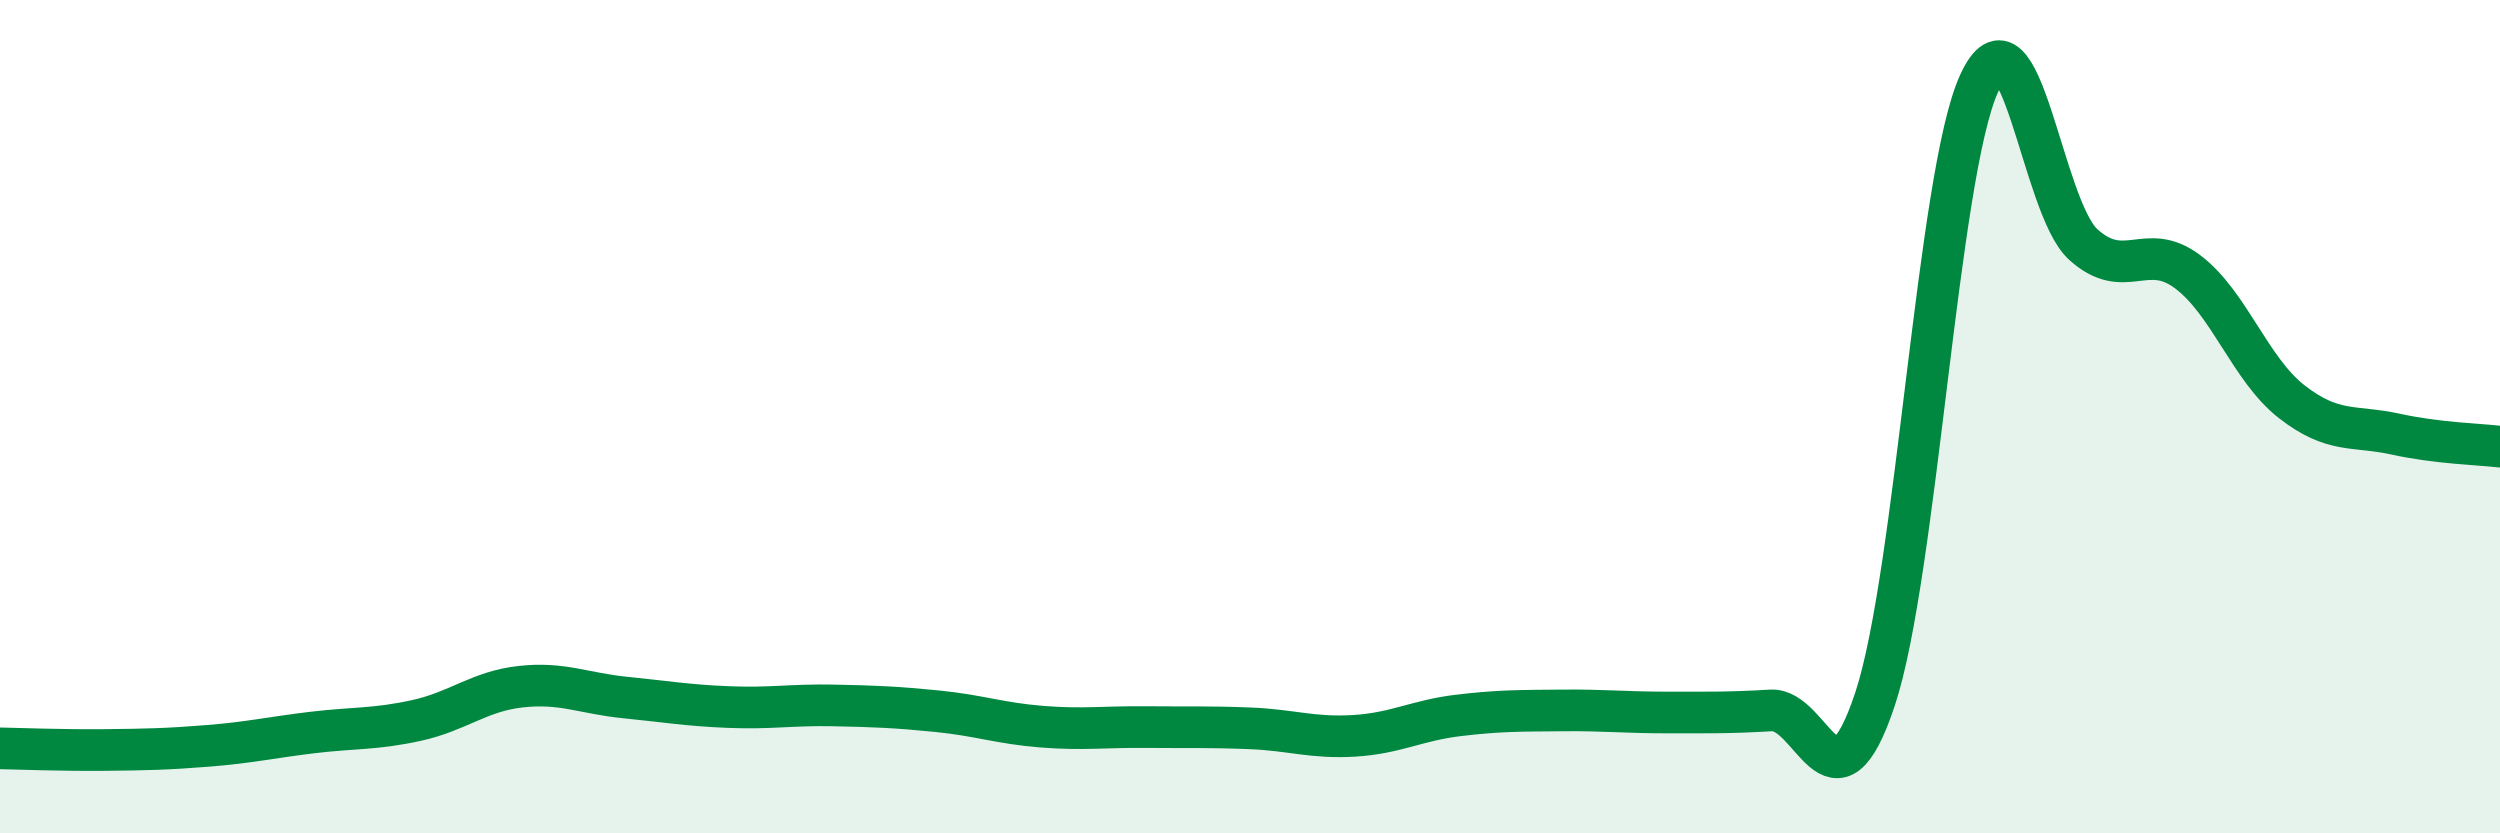 
    <svg width="60" height="20" viewBox="0 0 60 20" xmlns="http://www.w3.org/2000/svg">
      <path
        d="M 0,17.96 C 0.5,17.97 1.5,18.01 2.5,18 C 3.5,17.99 4,17.98 5,17.9 C 6,17.82 6.5,17.7 7.5,17.58 C 8.5,17.46 9,17.51 10,17.29 C 11,17.07 11.5,16.59 12.5,16.48 C 13.5,16.37 14,16.64 15,16.74 C 16,16.84 16.5,16.93 17.5,16.97 C 18.5,17.01 19,16.91 20,16.93 C 21,16.95 21.5,16.97 22.5,17.07 C 23.5,17.17 24,17.36 25,17.44 C 26,17.52 26.5,17.44 27.5,17.45 C 28.5,17.46 29,17.44 30,17.48 C 31,17.52 31.5,17.72 32.5,17.66 C 33.5,17.6 34,17.29 35,17.17 C 36,17.05 36.5,17.06 37.5,17.05 C 38.5,17.04 39,17.1 40,17.1 C 41,17.1 41.5,17.11 42.5,17.05 C 43.5,16.99 44,19.79 45,16.78 C 46,13.77 46.5,4.18 47.5,2 C 48.5,-0.18 49,4.97 50,5.87 C 51,6.77 51.5,5.77 52.5,6.52 C 53.5,7.27 54,8.86 55,9.64 C 56,10.42 56.5,10.2 57.5,10.42 C 58.5,10.64 59.5,10.66 60,10.72L60 20L0 20Z"
        fill="#008740"
        opacity="0.1"
        stroke-linecap="round"
        stroke-linejoin="round"
      />
      <path
        d="M 0,17.96 C 0.5,17.97 1.5,18.01 2.5,18 C 3.5,17.99 4,17.98 5,17.9 C 6,17.82 6.5,17.7 7.5,17.58 C 8.5,17.46 9,17.51 10,17.29 C 11,17.07 11.5,16.59 12.5,16.48 C 13.5,16.37 14,16.64 15,16.74 C 16,16.84 16.5,16.93 17.5,16.97 C 18.5,17.01 19,16.91 20,16.93 C 21,16.95 21.5,16.97 22.5,17.07 C 23.5,17.17 24,17.36 25,17.44 C 26,17.52 26.5,17.44 27.5,17.45 C 28.5,17.46 29,17.44 30,17.48 C 31,17.52 31.5,17.72 32.5,17.66 C 33.5,17.6 34,17.29 35,17.17 C 36,17.05 36.5,17.06 37.5,17.05 C 38.5,17.04 39,17.1 40,17.1 C 41,17.1 41.5,17.11 42.5,17.05 C 43.5,16.99 44,19.79 45,16.78 C 46,13.77 46.5,4.18 47.5,2 C 48.5,-0.18 49,4.97 50,5.87 C 51,6.77 51.5,5.77 52.5,6.52 C 53.5,7.27 54,8.86 55,9.64 C 56,10.42 56.5,10.2 57.5,10.42 C 58.5,10.64 59.5,10.66 60,10.72"
        stroke="#008740"
        stroke-width="1"
        fill="none"
        stroke-linecap="round"
        stroke-linejoin="round"
      />
    </svg>
  